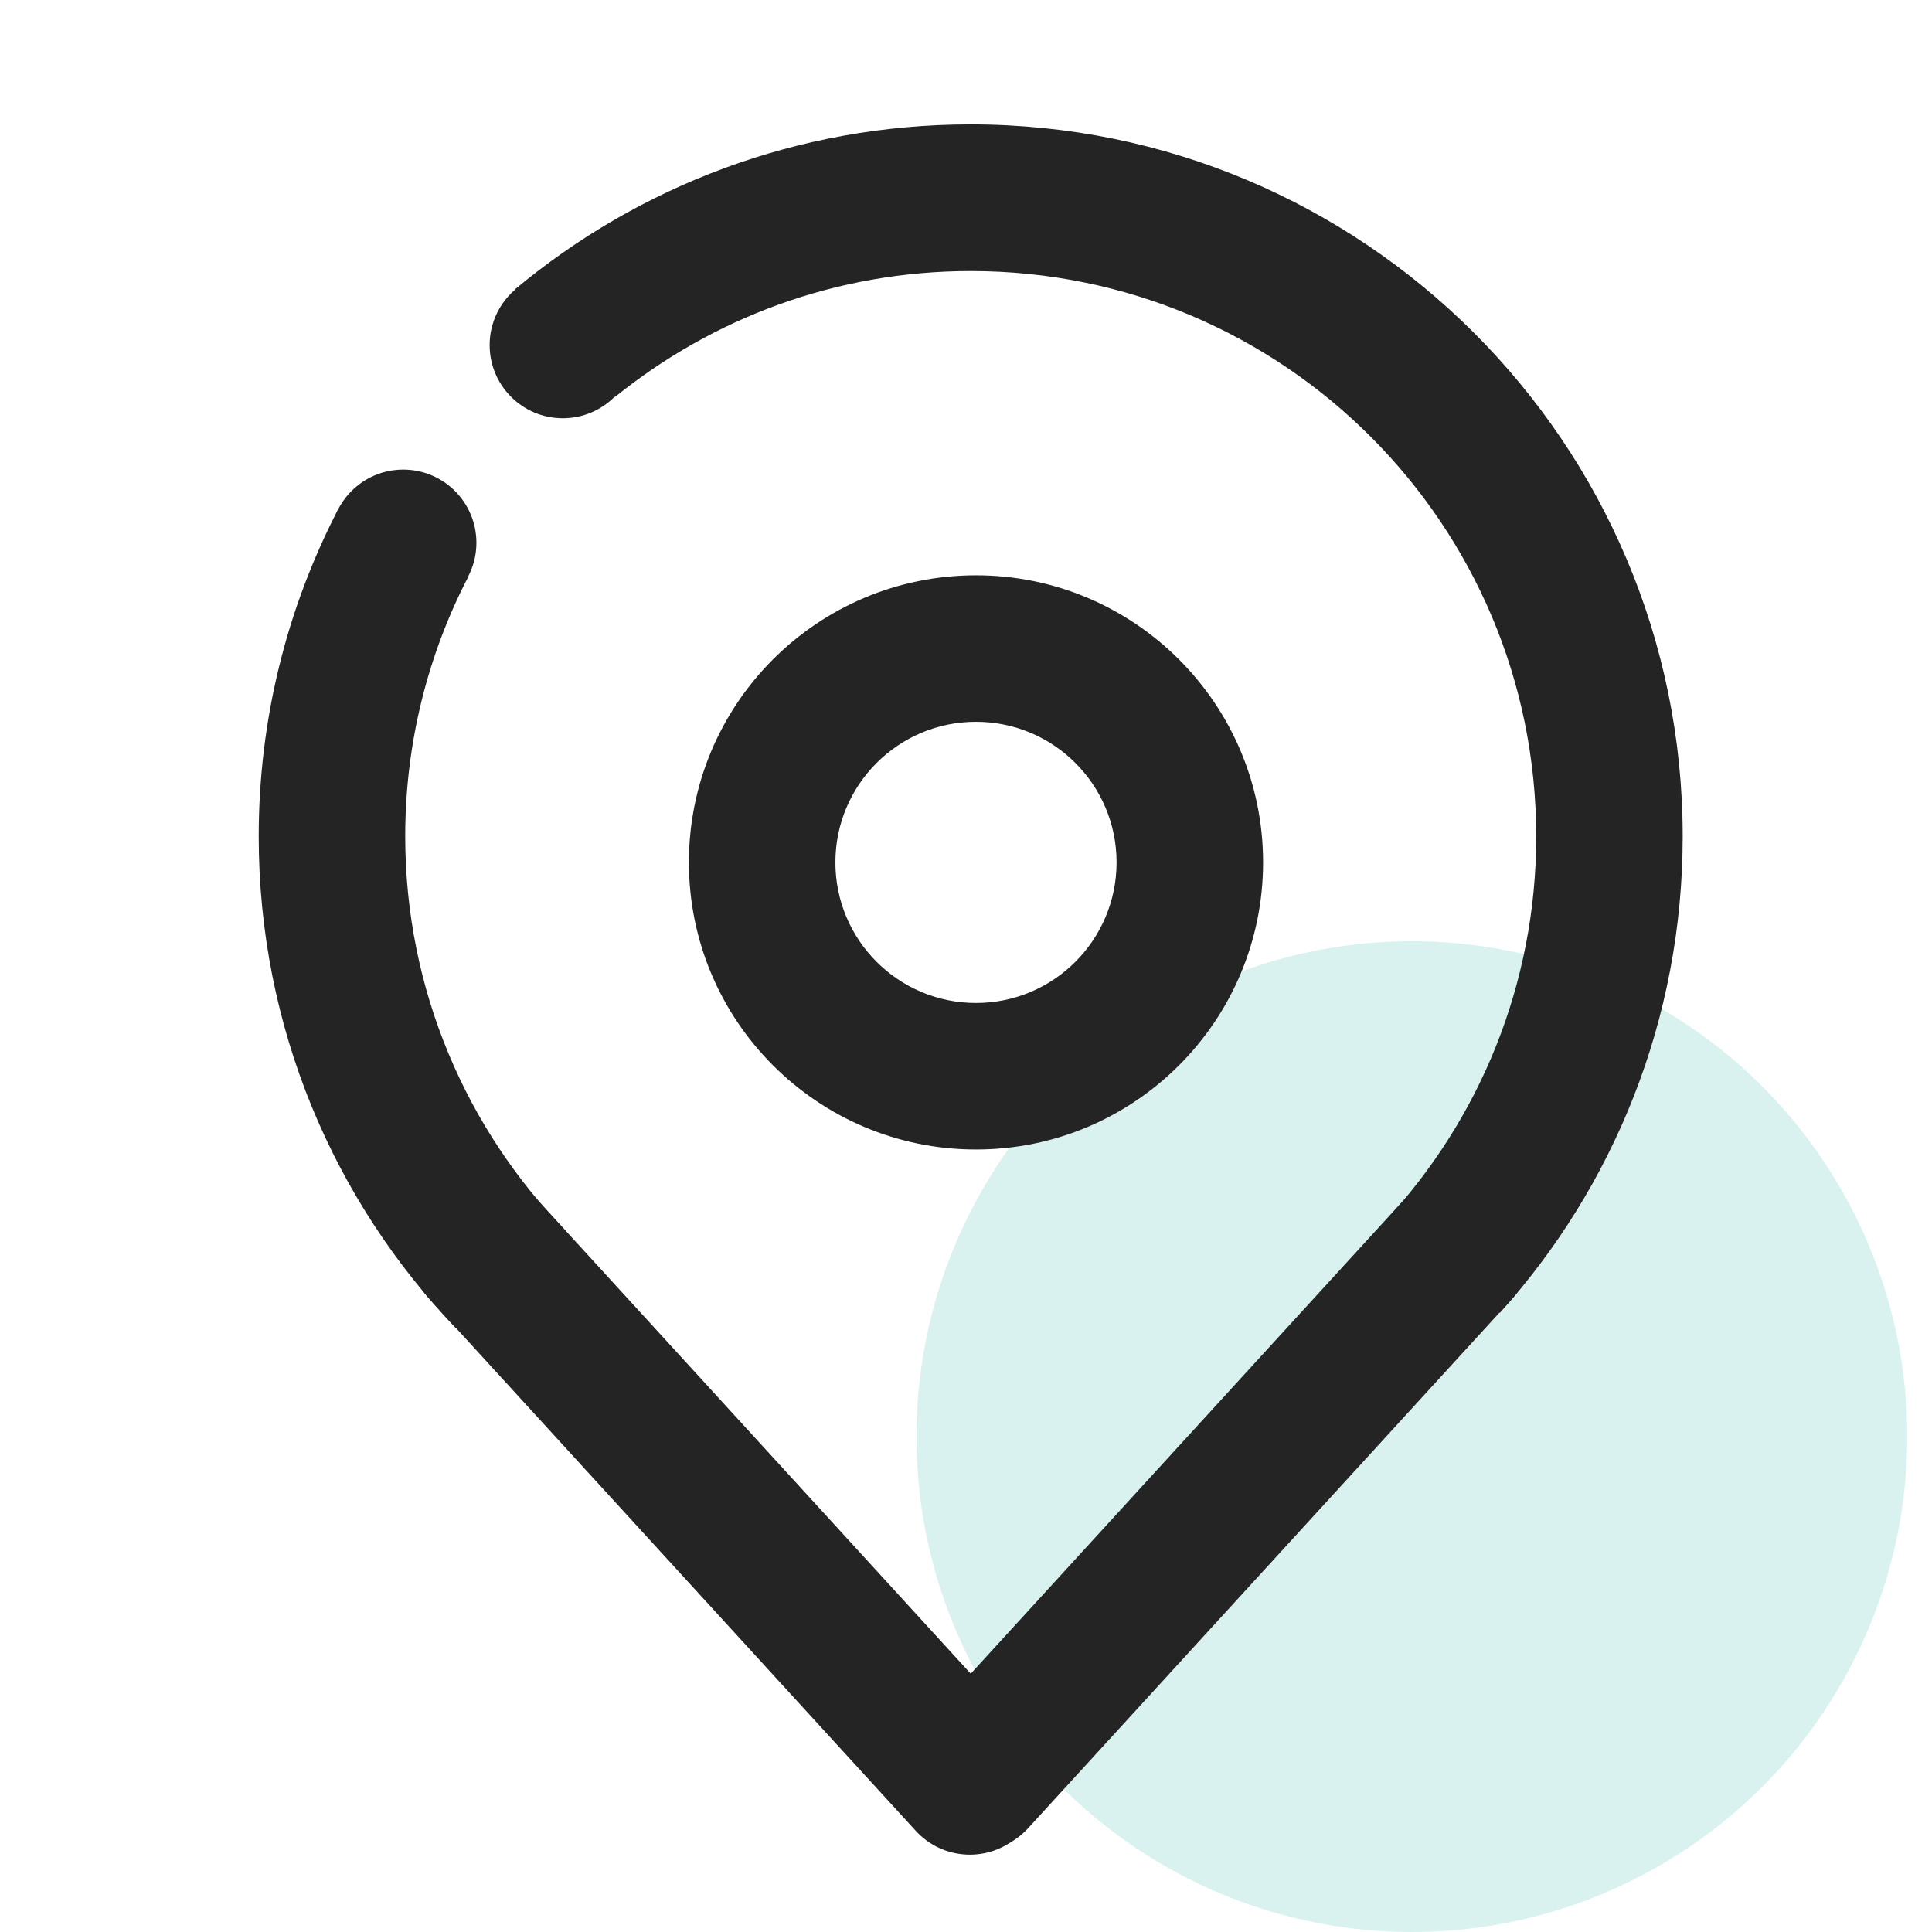 <?xml version="1.0" encoding="UTF-8"?>
<svg width="78px" height="78px" viewBox="0 0 78 78" version="1.1" xmlns="http://www.w3.org/2000/svg" xmlns:xlink="http://www.w3.org/1999/xlink">
    <!-- Generator: Sketch 62 (91390) - https://sketch.com -->
    <title>tracker</title>
    <desc>Created with Sketch.</desc>
    <g id="页面-1" stroke="none" stroke-width="1" fill="none" fill-rule="evenodd">
        <g id="首页" transform="translate(-471, -1532)">
            <g id="编组-2" transform="translate(370, 1488)">
                <g id="tracker" transform="translate(101, 44)">
                    <circle id="椭圆形" fill="#00AA9D" opacity="0.15" cx="57" cy="58" r="20"></circle>
                    <g id="编组" transform="translate(39, 40) scale(-1, 1) translate(-39, -40) translate(10, 5)" fill="#242424" fill-rule="nonzero">
                        <path d="M42.325,8.933 C42.325,10.564 43.647,11.886 45.278,11.886 C46.909,11.886 48.232,10.564 48.232,8.933 C48.232,7.302 46.909,5.979 45.278,5.979 C43.647,5.979 42.325,7.302 42.325,8.933 Z" id="路径"></path>
                        <path d="M48.766,16.913 C48.766,18.544 50.089,19.866 51.72,19.866 C53.351,19.866 54.673,18.544 54.673,16.913 C54.673,15.281 53.351,13.959 51.72,13.959 C50.089,13.959 48.766,15.281 48.766,16.913 Z" id="路径"></path>
                        <path d="M30.669,68.993 C29.463,70.098 27.593,70.012 26.488,68.806 L6.94,47.423 C5.835,46.217 5.922,44.347 7.128,43.242 C8.334,42.137 10.204,42.224 11.309,43.43 L30.857,64.812 C31.955,66.018 31.875,67.888 30.669,68.993 L30.669,68.993 Z" id="路径"></path>
                        <path d="M26.849,69.102 C28.055,70.207 29.926,70.12 31.03,68.914 L50.68,47.423 C51.785,46.217 51.698,44.347 50.492,43.242 C49.286,42.137 47.416,42.224 46.311,43.43 L26.661,64.92 C25.557,66.126 25.643,67.997 26.849,69.102 Z M28.597,18.227 C22.199,18.227 17.006,23.419 17.006,29.817 C17.006,36.215 22.199,41.408 28.597,41.408 C34.995,41.408 40.187,36.215 40.187,29.817 C40.187,23.419 35.002,18.227 28.597,18.227 Z M28.597,35.493 C25.463,35.493 22.921,32.951 22.921,29.817 C22.921,26.683 25.463,24.141 28.597,24.141 C31.731,24.141 34.273,26.683 34.273,29.817 C34.273,32.951 31.731,35.493 28.597,35.493 Z" id="形状"></path>
                        <path d="M47.199,6.673 C42.216,2.52 35.804,0.022 28.813,0.022 C12.941,0.022 0.065,12.89 0.065,28.77 C0.065,36.165 2.86,42.91 7.445,48.001 L12.06,44.282 C8.29,40.209 5.979,34.764 5.979,28.77 C5.979,16.162 16.198,5.943 28.806,5.943 C34.251,5.943 39.241,7.85 43.17,11.027 L47.199,6.673 L47.199,6.673 Z M54.356,15.577 L49.084,18.263 C50.716,21.404 51.64,24.979 51.64,28.763 C51.64,34.973 49.156,40.606 45.134,44.722 L49.582,48.636 C54.522,43.48 57.555,36.475 57.555,28.77 C57.555,24.011 56.399,19.527 54.356,15.577 Z" id="形状"></path>
                    </g>
                </g>
            </g>
        </g>
    </g>
</svg>